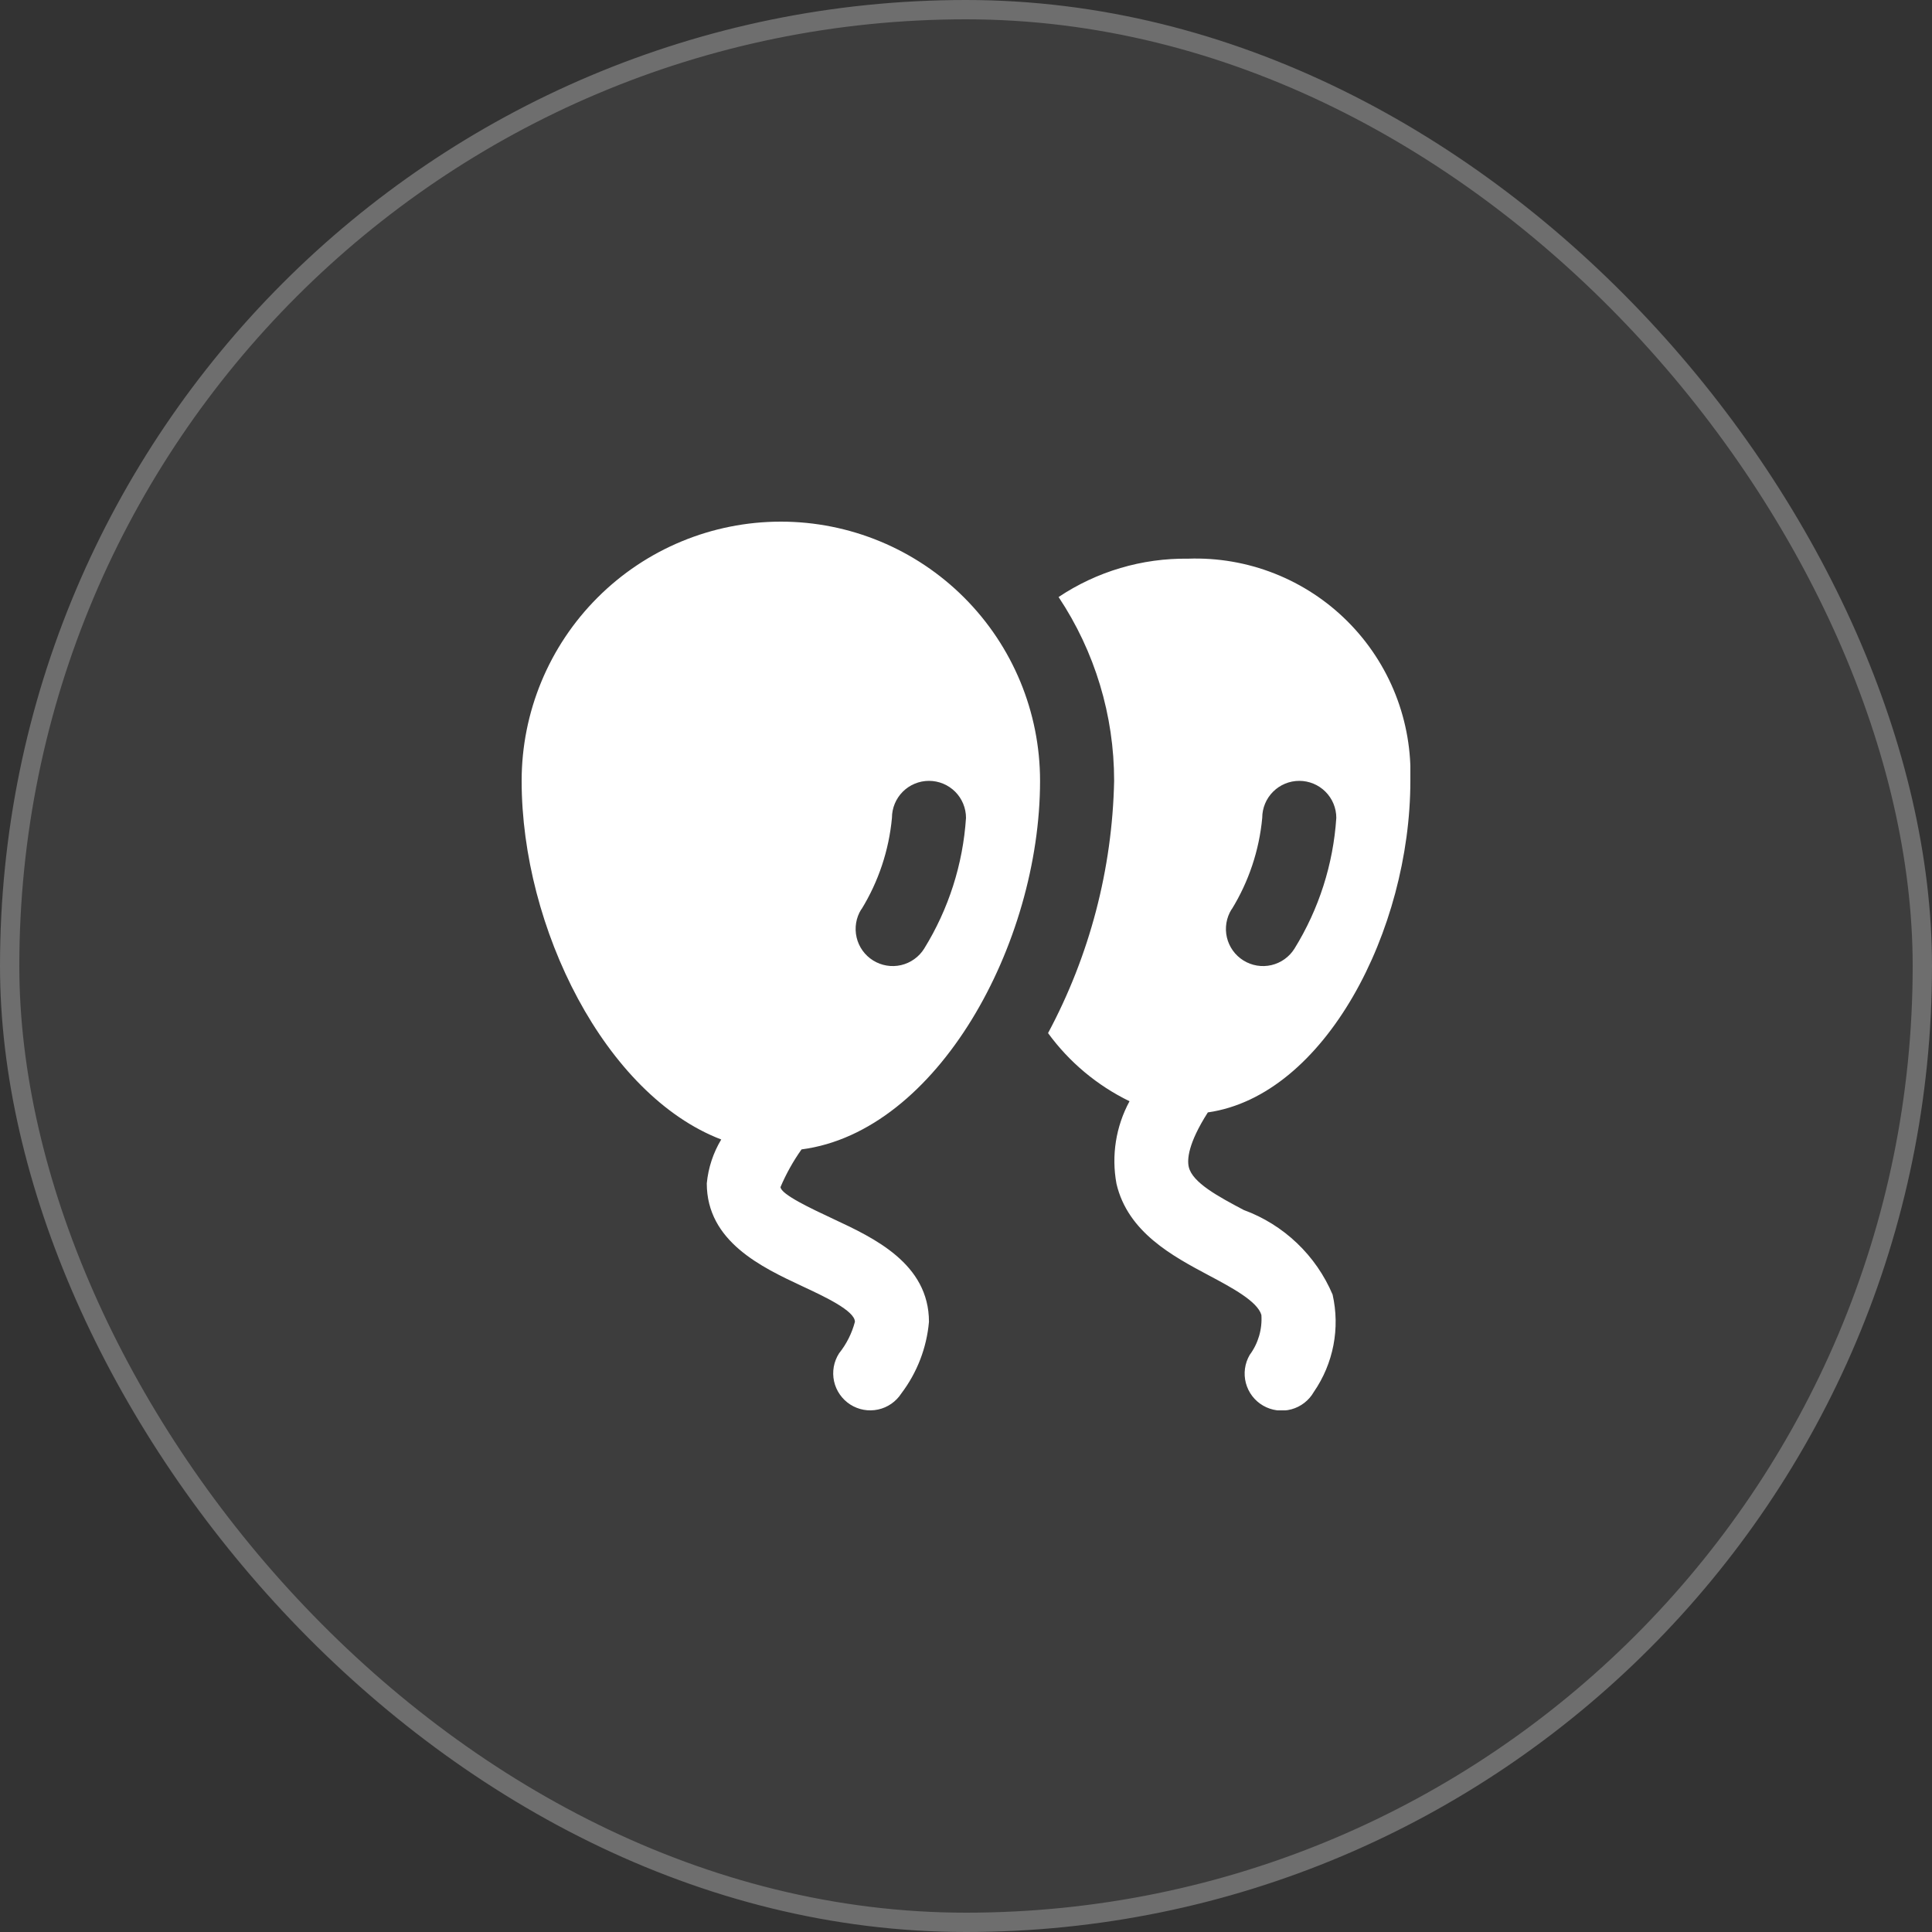 <?xml version="1.0" encoding="UTF-8"?> <svg xmlns="http://www.w3.org/2000/svg" width="100" height="100" viewBox="0 0 100 100" fill="none"><rect x="0" y="0" width="100" height="100" fill="#333333" stroke="none"/><g data-figma-bg-blur-radius="50"><rect width="100" height="100" rx="50" fill="white" fill-opacity="0.05"></rect><rect x="0.5" y="0.5" width="99" height="99" rx="49.5" stroke="white" stroke-opacity="0.25"></rect><g clip-path="url(#clip1_2483_35)"><g clip-path="url(#clip2_2483_35)"><path d="M53.833 40.417C53.833 36.858 52.42 33.446 49.904 30.93C47.388 28.413 43.975 27 40.417 27C36.858 27 33.446 28.413 30.93 30.93C28.413 33.446 27 36.858 27 40.417C27 48.028 31.326 56.68 37.331 58.98C36.915 59.671 36.66 60.447 36.583 61.251C36.583 64.262 39.437 65.596 41.521 66.572C42.671 67.108 44.25 67.846 44.25 68.417C44.094 69.012 43.814 69.568 43.43 70.048C43.294 70.26 43.201 70.497 43.156 70.745C43.112 70.993 43.117 71.247 43.17 71.493C43.224 71.739 43.326 71.972 43.47 72.178C43.614 72.385 43.797 72.561 44.008 72.697C44.437 72.972 44.956 73.065 45.453 72.956C45.699 72.903 45.932 72.801 46.138 72.657C46.345 72.513 46.521 72.33 46.657 72.118C47.471 71.043 47.965 69.76 48.083 68.417C48.083 65.406 45.229 64.072 43.146 63.099C41.996 62.56 40.417 61.822 40.399 61.441C40.691 60.754 41.056 60.101 41.488 59.493C48.518 58.577 53.833 48.85 53.833 40.417ZM44.587 47.068C45.471 45.632 46.011 44.012 46.167 42.333C46.167 41.825 46.369 41.337 46.728 40.978C47.087 40.619 47.575 40.417 48.083 40.417C48.592 40.417 49.079 40.619 49.439 40.978C49.798 41.337 50 41.825 50 42.333C49.843 44.732 49.1 47.055 47.836 49.099C47.703 49.313 47.529 49.499 47.323 49.645C47.118 49.792 46.886 49.897 46.641 49.954C46.395 50.011 46.141 50.019 45.892 49.977C45.643 49.936 45.405 49.846 45.191 49.712C44.977 49.579 44.792 49.405 44.645 49.2C44.498 48.995 44.394 48.763 44.337 48.517C44.28 48.271 44.272 48.017 44.313 47.768C44.354 47.52 44.444 47.281 44.578 47.068H44.587ZM64.375 62.629C63.068 61.935 61.718 61.216 61.531 60.402C61.443 60.032 61.483 59.198 62.518 57.578C68.592 56.708 73 48.131 73 40.417C73.054 38.892 72.793 37.373 72.234 35.953C71.675 34.534 70.83 33.245 69.751 32.166C68.672 31.087 67.383 30.242 65.963 29.683C64.544 29.124 63.025 28.863 61.5 28.917C59.114 28.885 56.775 29.577 54.792 30.902C56.669 33.72 57.669 37.031 57.667 40.417C57.573 44.978 56.401 49.452 54.247 53.473C55.343 54.976 56.791 56.187 58.464 57C57.757 58.304 57.518 59.813 57.789 61.272C58.376 63.783 60.701 65.019 62.569 66.014C63.75 66.642 65.086 67.355 65.289 68.061C65.34 68.799 65.126 69.532 64.686 70.127C64.558 70.345 64.474 70.586 64.44 70.837C64.406 71.087 64.421 71.342 64.486 71.586C64.551 71.831 64.663 72.06 64.816 72.26C64.97 72.461 65.162 72.63 65.381 72.756C65.6 72.882 65.841 72.964 66.092 72.997C66.343 73.029 66.597 73.012 66.841 72.946C67.085 72.88 67.314 72.766 67.513 72.611C67.713 72.456 67.88 72.263 68.005 72.044C68.506 71.317 68.851 70.494 69.018 69.628C69.185 68.761 69.17 67.869 68.975 67.008C68.549 66.003 67.92 65.095 67.129 64.342C66.338 63.588 65.401 63.005 64.375 62.629V62.629ZM63.752 47.068C64.636 45.632 65.177 44.012 65.333 42.333C65.333 41.825 65.535 41.337 65.895 40.978C66.254 40.619 66.742 40.417 67.25 40.417C67.758 40.417 68.246 40.619 68.605 40.978C68.965 41.337 69.167 41.825 69.167 42.333C69.01 44.732 68.267 47.055 67.003 49.099C66.733 49.531 66.303 49.839 65.807 49.954C65.311 50.069 64.79 49.982 64.358 49.712C63.926 49.443 63.618 49.013 63.503 48.517C63.388 48.021 63.475 47.5 63.744 47.068H63.752Z" fill="white"></path></g></g></g><defs><clipPath id="bgblur_0_2483_35_clip_path" transform="translate(50 50)"><rect width="100" height="100" rx="50"></rect></clipPath><clipPath id="clip1_2483_35"><rect width="46" height="46" fill="white" transform="translate(27 27)"></rect></clipPath><clipPath id="clip2_2483_35"><rect width="46" height="46" fill="white" transform="translate(27 27)"></rect></clipPath></defs></svg> 